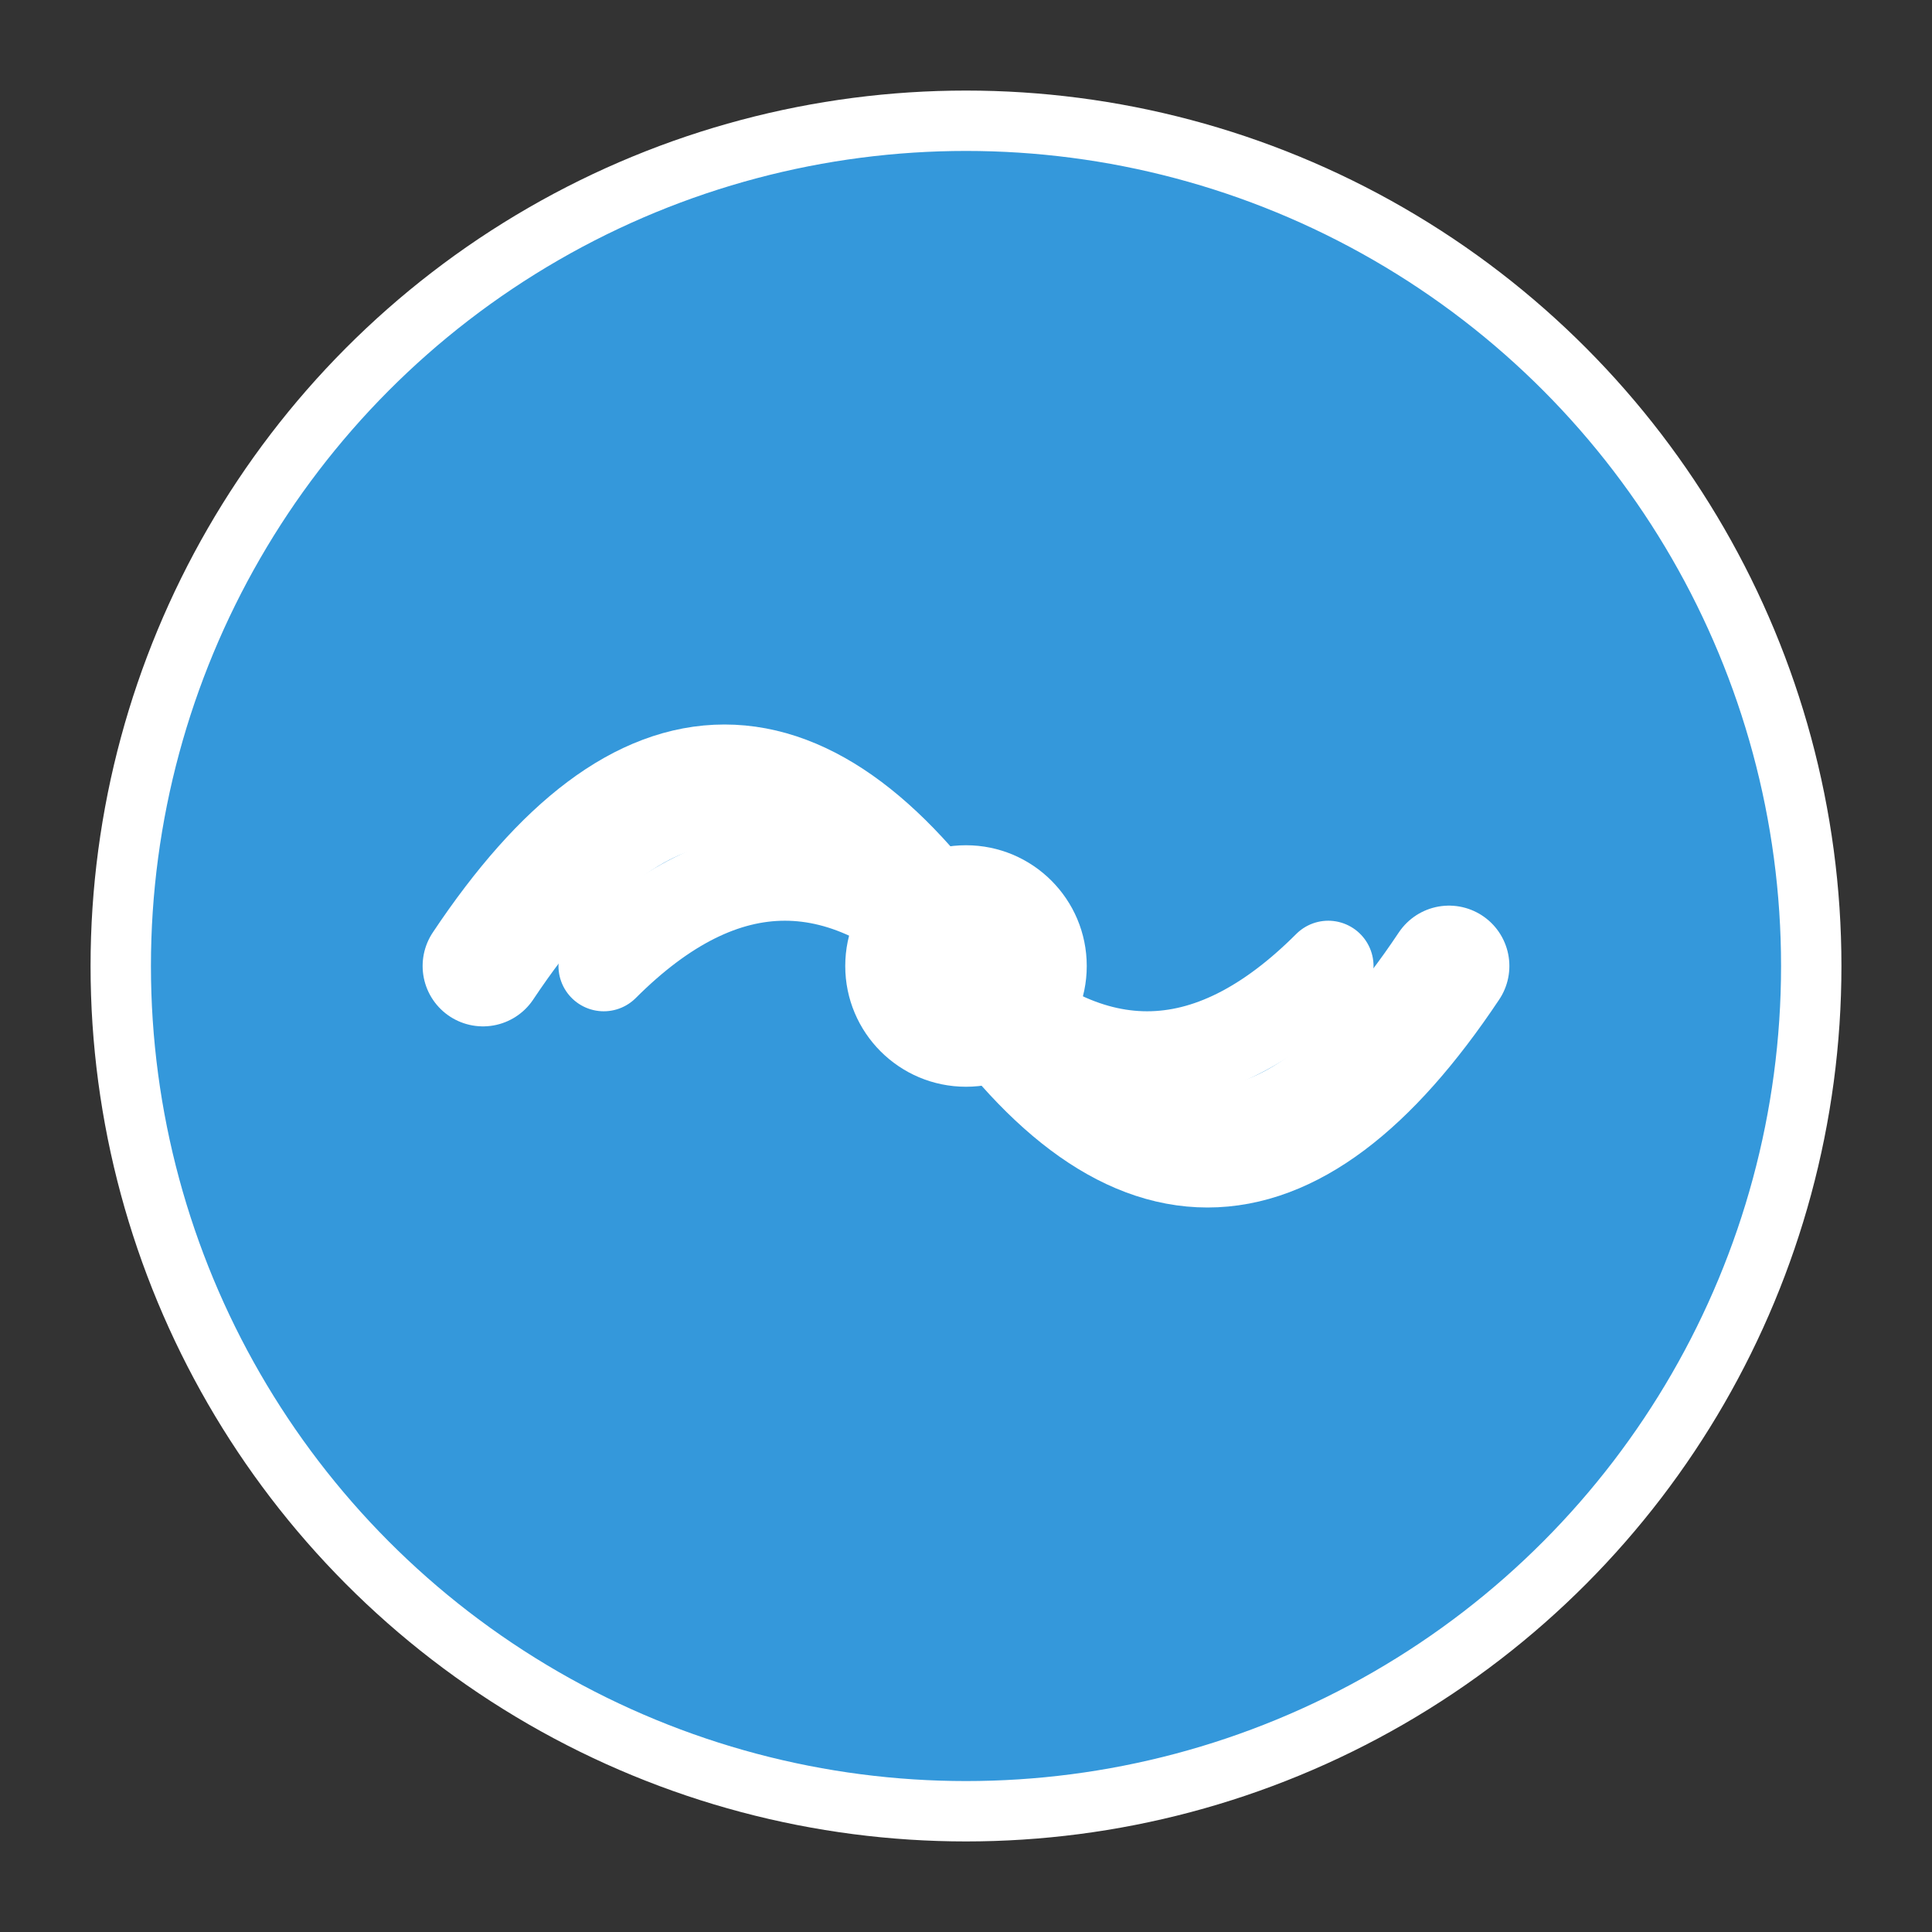 <svg xmlns="http://www.w3.org/2000/svg" width="32" height="32" viewBox="0 0 32 32">
  <rect x="0" y="0" width="32" height="32" fill="#333333" stroke="none"/>
  <circle cx="16" cy="16" r="14" fill="#3498db" stroke="#ffffff" stroke-width="1"/>
  <path d="M8 16 Q12 10 16 16 Q20 22 24 16" stroke="white" stroke-width="2" fill="none" stroke-linecap="round"/>
  <path d="M10 16 Q13 13 16 16 Q19 19 22 16" stroke="white" stroke-width="1.5" fill="none" stroke-linecap="round"/>
  <circle cx="16" cy="16" r="2" fill="white"/>
</svg>